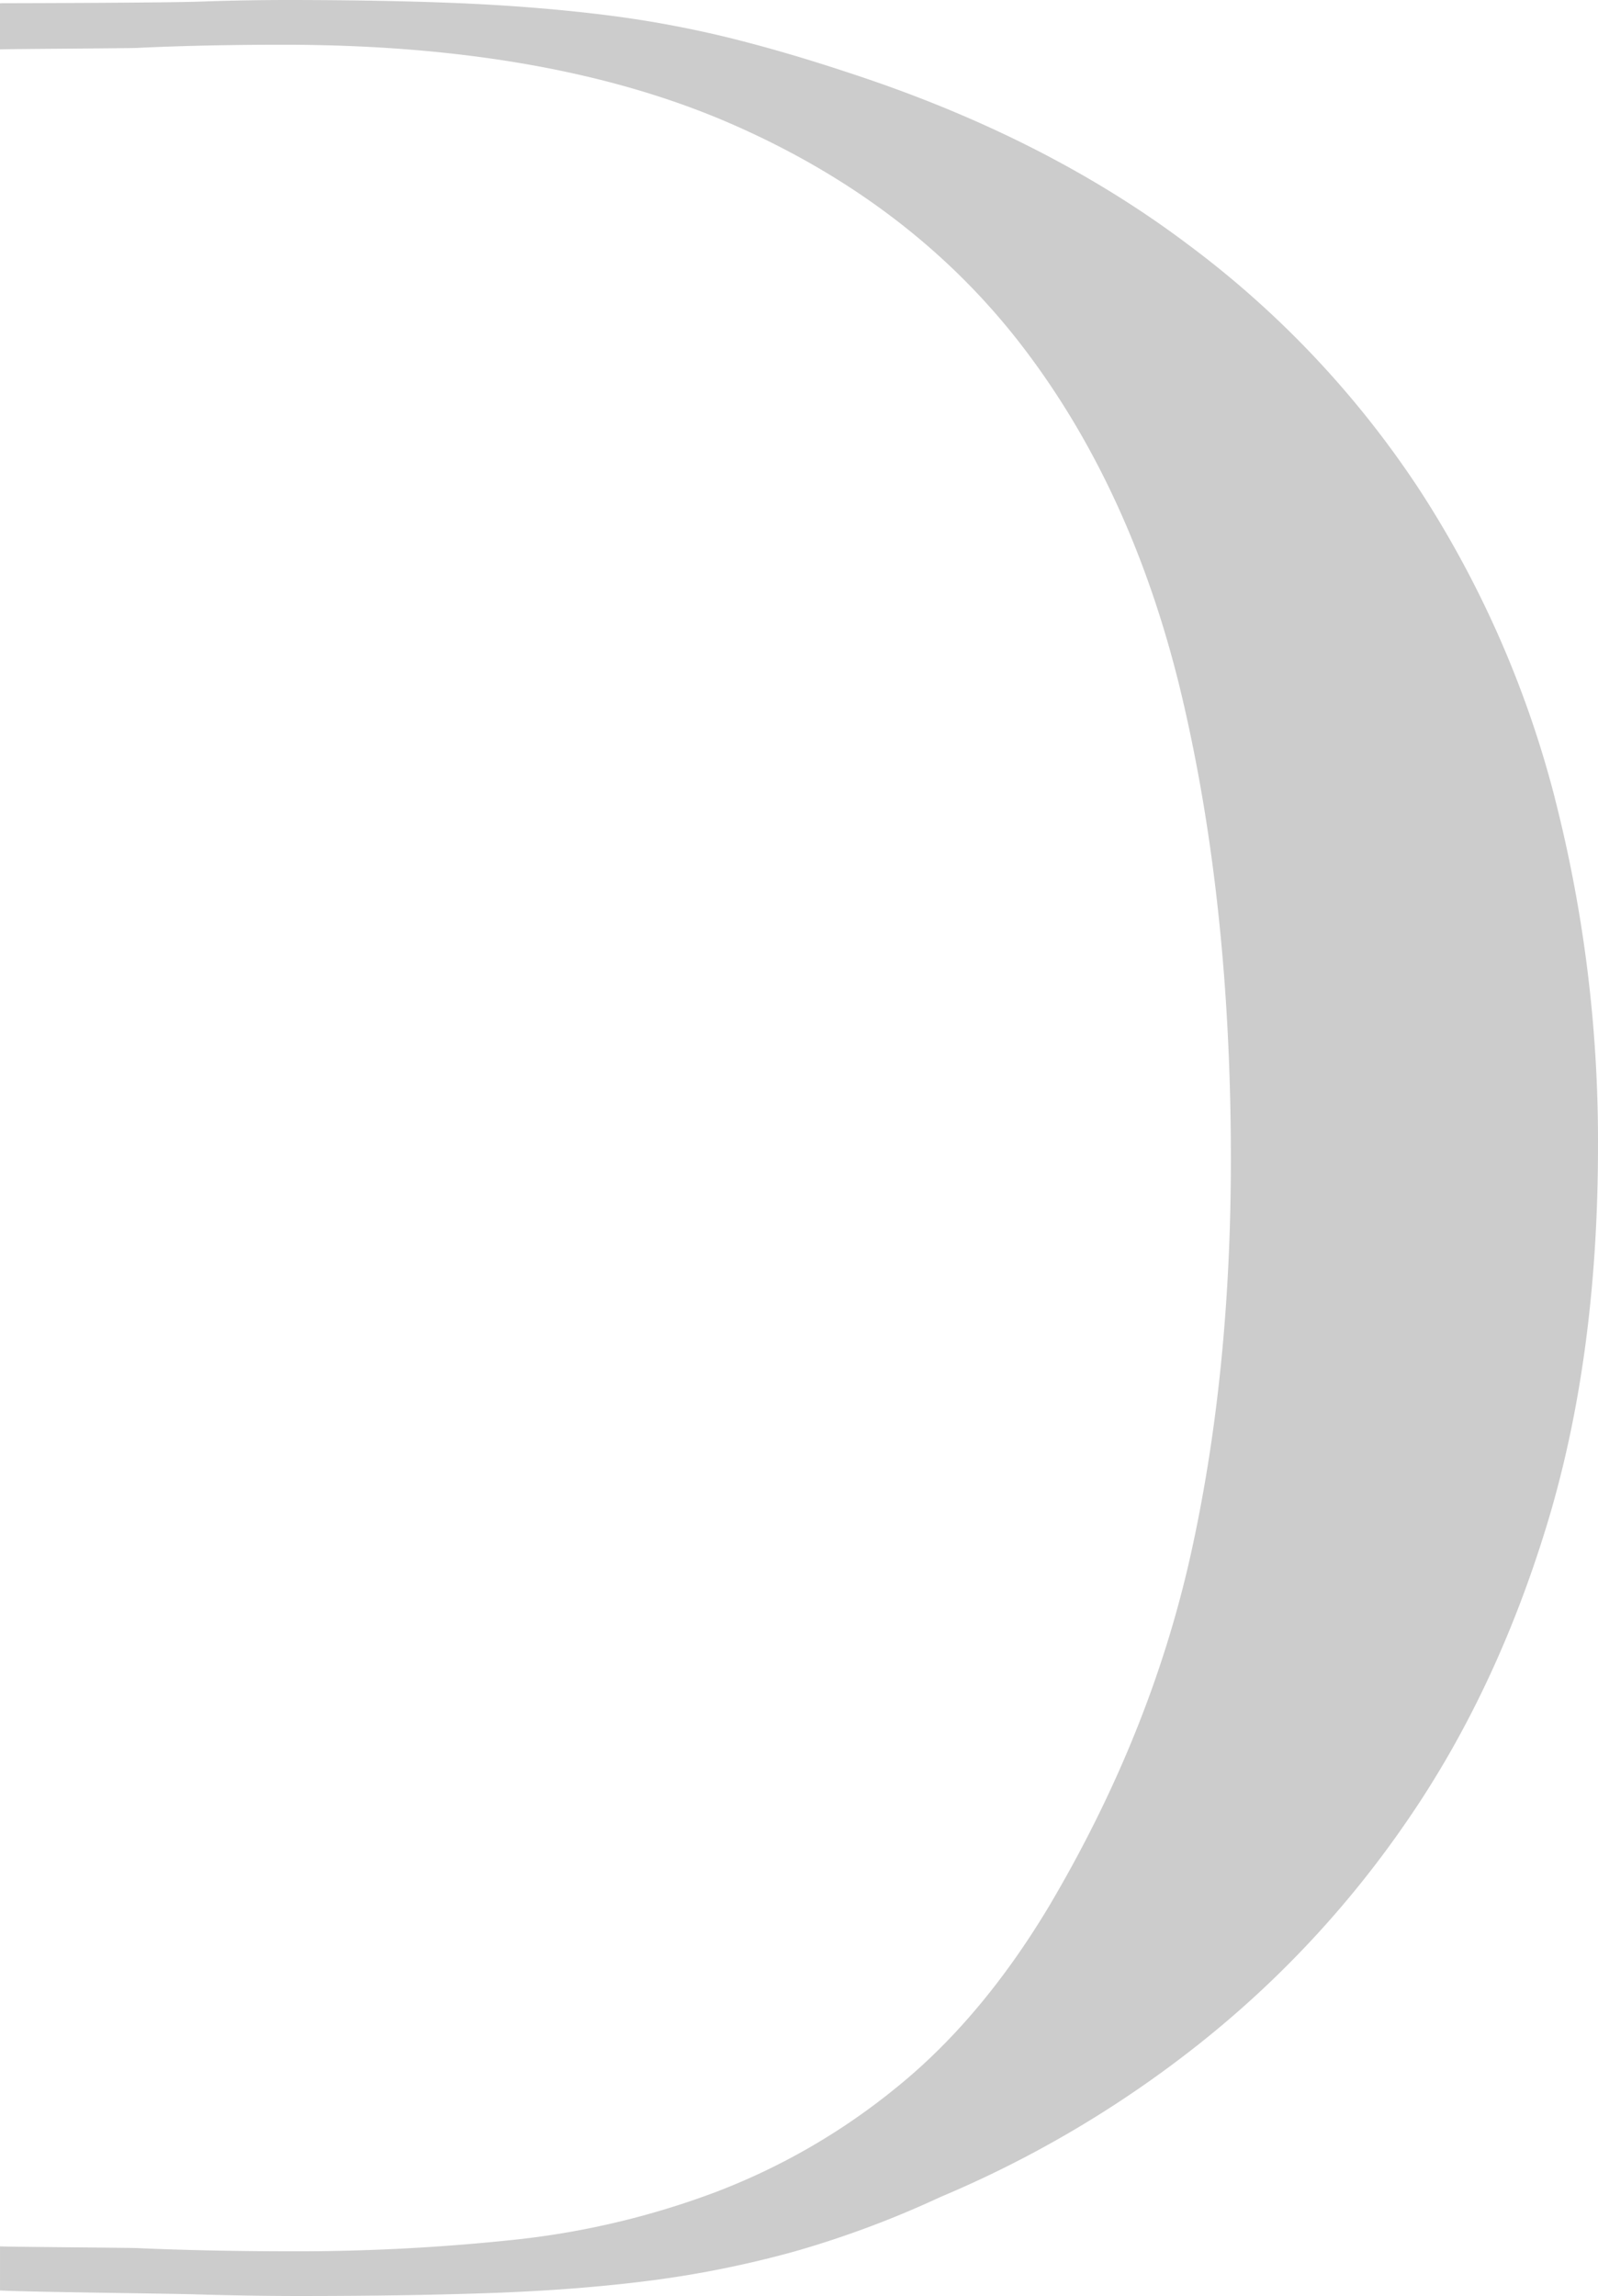 <svg xmlns="http://www.w3.org/2000/svg" width="331.848" height="476.664" viewBox="0 0 331.848 476.664">
  <path id="Tracé_286" data-name="Tracé 286" d="M322.9,165.739A216.172,216.172,0,0,0,295.051,102.1a201.05,201.05,0,0,0-48.394-51.377q-29.505-22.212-69.94-35.472Q162.8,10.62,150.532,7.627a225.252,225.252,0,0,0-25.858-4.638Q111.079,1.343,95.5.664,79.921.014,60.036,0,50.745,0,41.473.335C35.282.566,6.678.664.493.664.329.677.164.68,0,.69v9.563c2.047-.1,26.465-.206,28.547-.31q13.581-.65,30.163-.655,55.689,0,93.476,16.57T212.846,72.6q22.872,30.174,32.814,72.92,9.946,42.763,9.949,95.137,0,44.424-8.288,81.87-8.3,37.468-29.5,73.262-13.918,23.2-31.492,37.452a135.572,135.572,0,0,1-37.784,21.878,169.351,169.351,0,0,1-42.431,9.943,427.869,427.869,0,0,1-44.747,2.325q-17.9,0-32.818-.664c-2.176-.092-26.487-.24-28.547-.357v9.158c6.131.323,34.678.62,40.812.807q11.265.332,21.217.335,23.194,0,41.1-.661,17.9-.679,32.814-2.654a214.973,214.973,0,0,0,29.17-5.963,205.552,205.552,0,0,0,30.163-11.268,229.54,229.54,0,0,0,53.367-31.492,211.9,211.9,0,0,0,43.421-46.408q18.558-26.853,29.173-61.655,10.6-34.806,10.607-78.561a286.517,286.517,0,0,0-8.953-72.262" opacity="0.2"/>
</svg>
